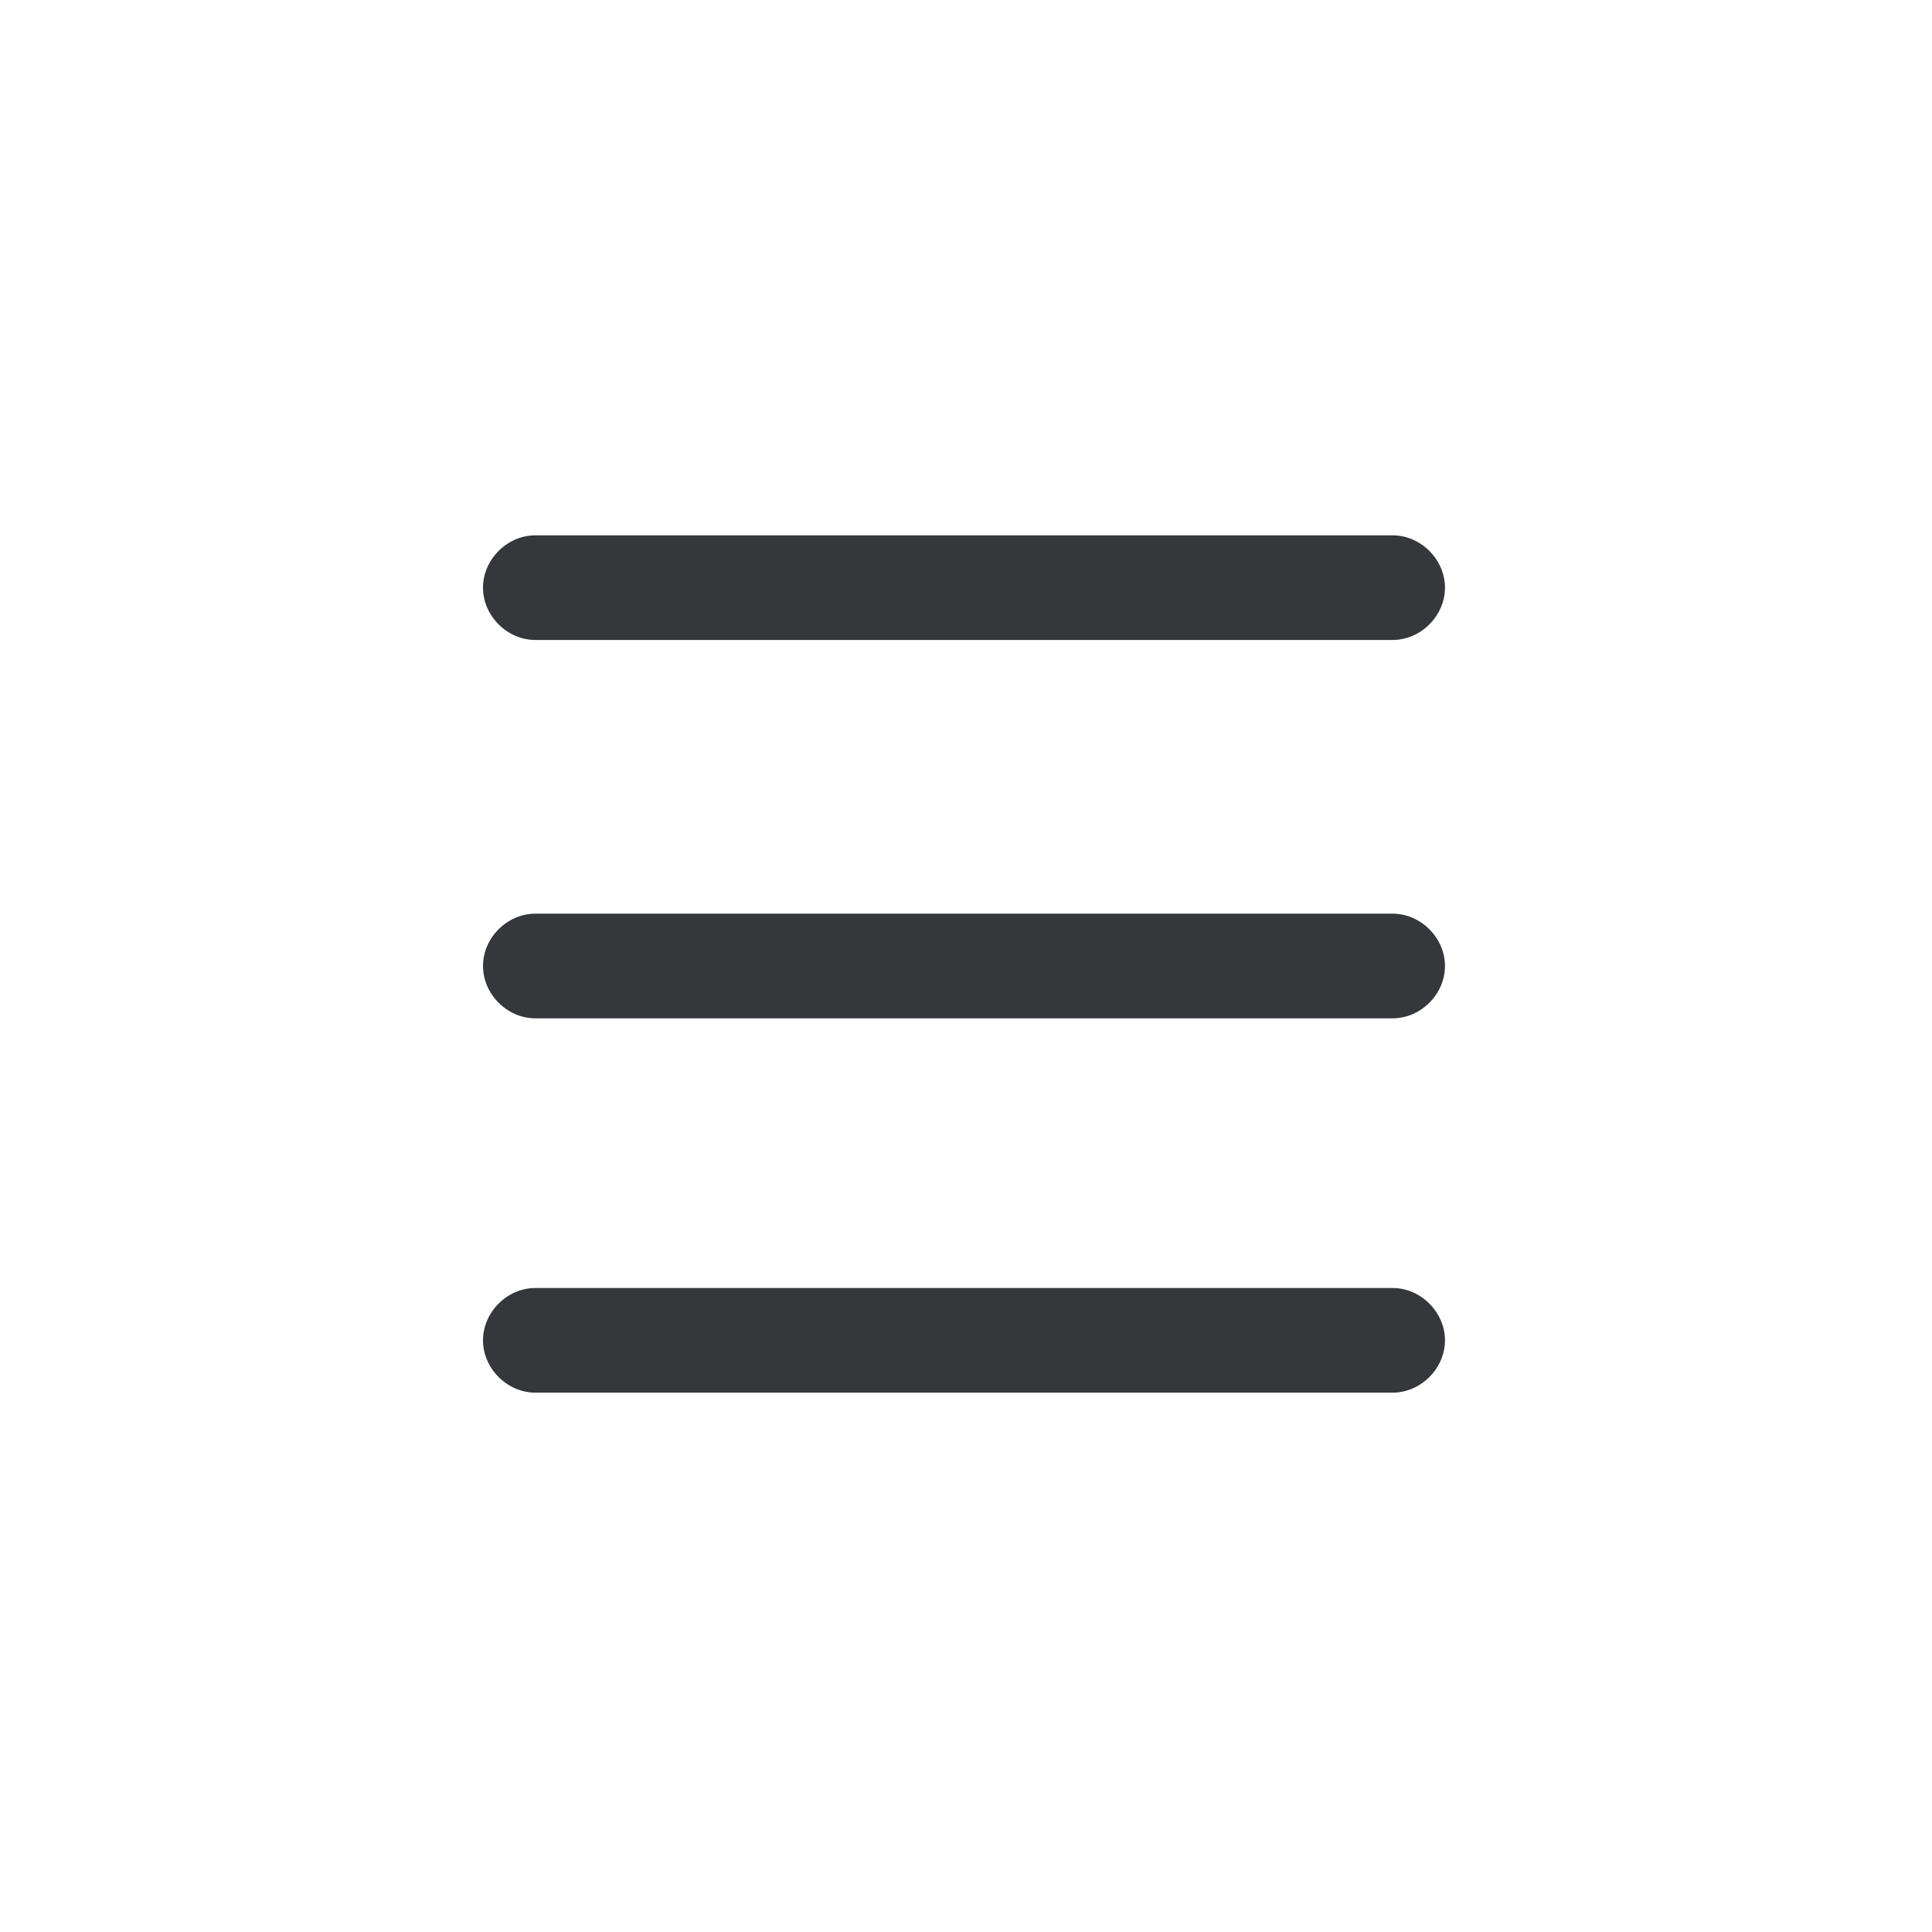 <?xml version="1.0" encoding="UTF-8"?>
<svg xmlns="http://www.w3.org/2000/svg" version="1.1" viewBox="0 0 48 48">
  <defs>
    <style>
      .cls-1 {
        fill: #35373b;
      }
    </style>
  </defs>
  <!-- Generator: Adobe Illustrator 28.7.1, SVG Export Plug-In . SVG Version: 1.2.0 Build 142)  -->
  <g>
    <g id="Layer_1">
      <path class="cls-1" d="M34.7,13.3H13.3c-.7,0-1.3.6-1.3,1.3s.6,1.3,1.3,1.3h21.3c.7,0,1.3-.6,1.3-1.3s-.6-1.3-1.3-1.3Z"/>
      <path class="cls-1" d="M34.7,32H13.3c-.7,0-1.3.6-1.3,1.3s.6,1.3,1.3,1.3h21.3c.7,0,1.3-.6,1.3-1.3s-.6-1.3-1.3-1.3Z"/>
      <path class="cls-1" d="M34.7,22.7H13.3c-.7,0-1.3.6-1.3,1.3s.6,1.3,1.3,1.3h21.3c.7,0,1.3-.6,1.3-1.3s-.6-1.3-1.3-1.3Z"/>
    </g>
  </g>
</svg>